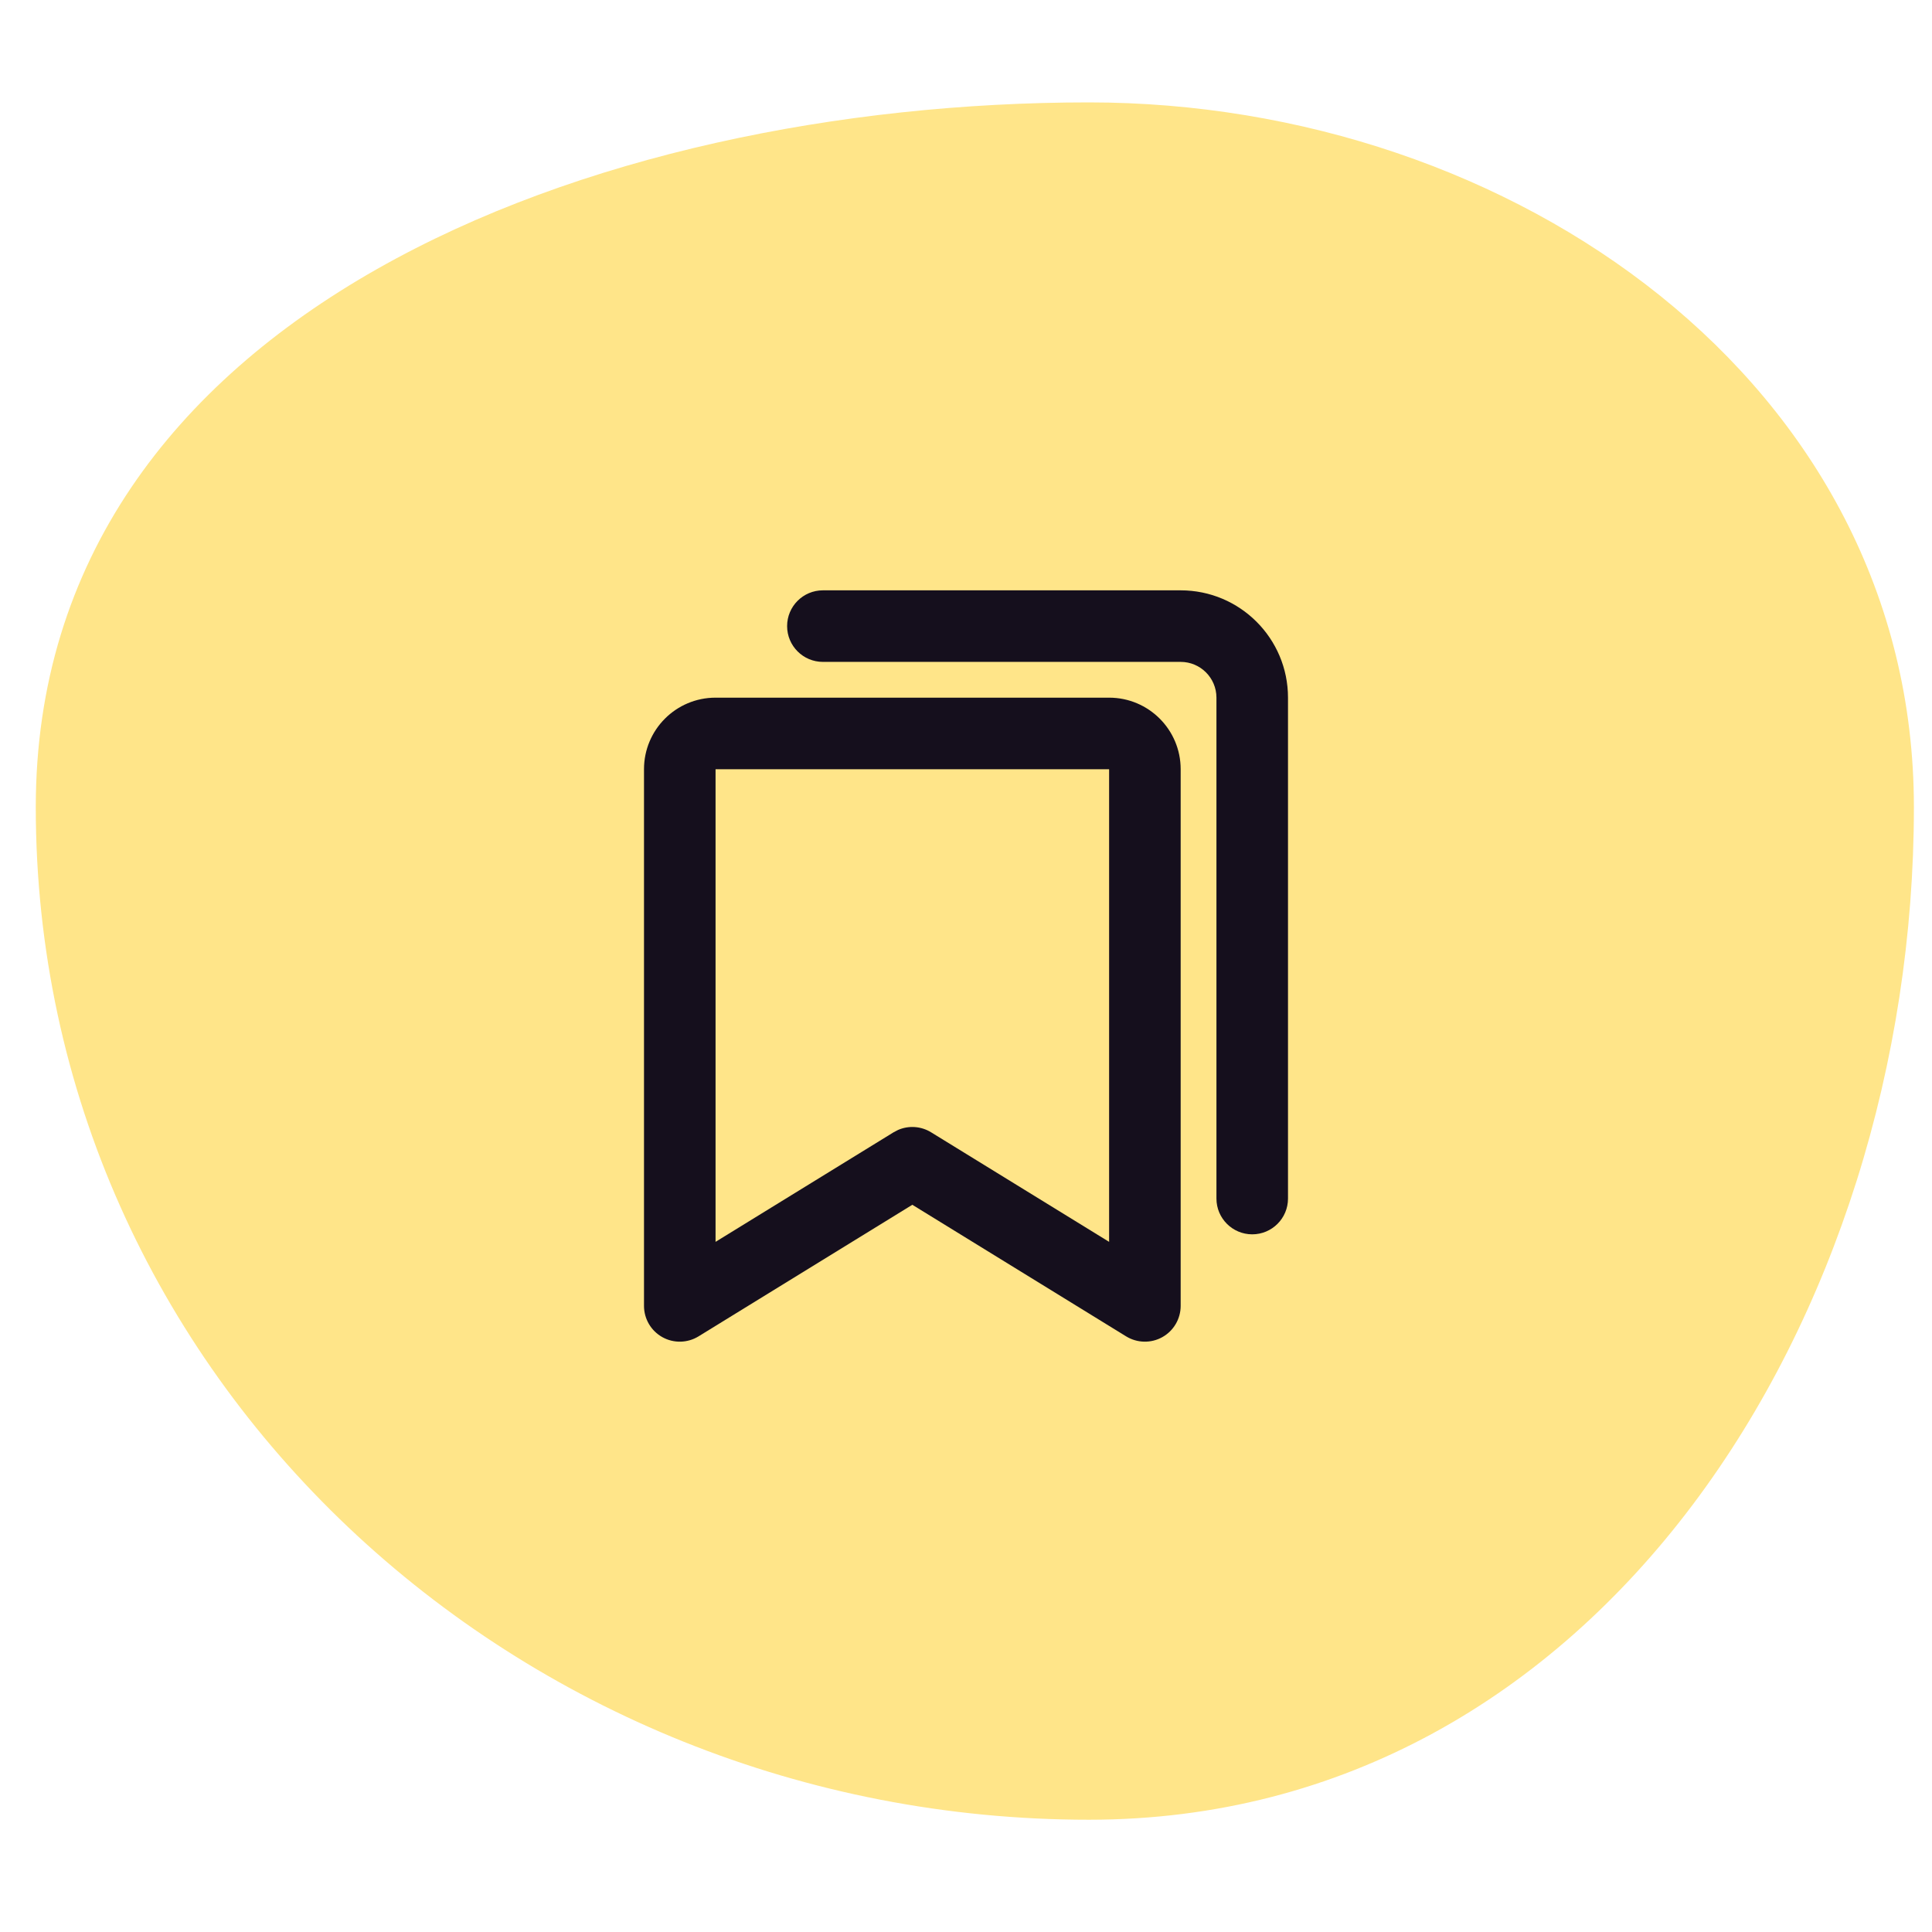 <svg xmlns="http://www.w3.org/2000/svg" fill="none" viewBox="0 0 54 54" height="54" width="54">
<path fill="#FFE589" d="M30.438 2.862C42.28 2.862 53.494 10.717 53.494 22.56C53.494 36.816 44.694 50.862 30.438 50.862C14.49 50.862 1 38.507 1 22.56C1 8.727 16.605 2.862 30.438 2.862Z" clip-rule="evenodd" fill-rule="evenodd"></path>
<path fill="#150F1D" d="M20 21.5V34.71L24.976 31.648L25.1 31.583C25.397 31.453 25.743 31.475 26.024 31.648L31 34.71V21.5H20ZM33 36.5C33 36.862 32.804 37.196 32.488 37.373C32.172 37.55 31.784 37.541 31.476 37.352L25.5 33.674L19.524 37.352C19.216 37.541 18.828 37.55 18.512 37.373C18.196 37.196 18 36.862 18 36.5V21.5C18 20.395 18.895 19.5 20 19.5H31C32.105 19.5 33 20.395 33 21.5V36.5Z"></path>
<path fill="#150F1D" d="M34 33.5V19.5C34 18.948 33.552 18.5 33 18.5H23C22.448 18.5 22 18.052 22 17.5C22 16.948 22.448 16.5 23 16.5H33C34.657 16.5 36 17.843 36 19.5V33.5C36 34.052 35.552 34.5 35 34.5C34.448 34.5 34 34.052 34 33.5Z"></path>
</svg>
